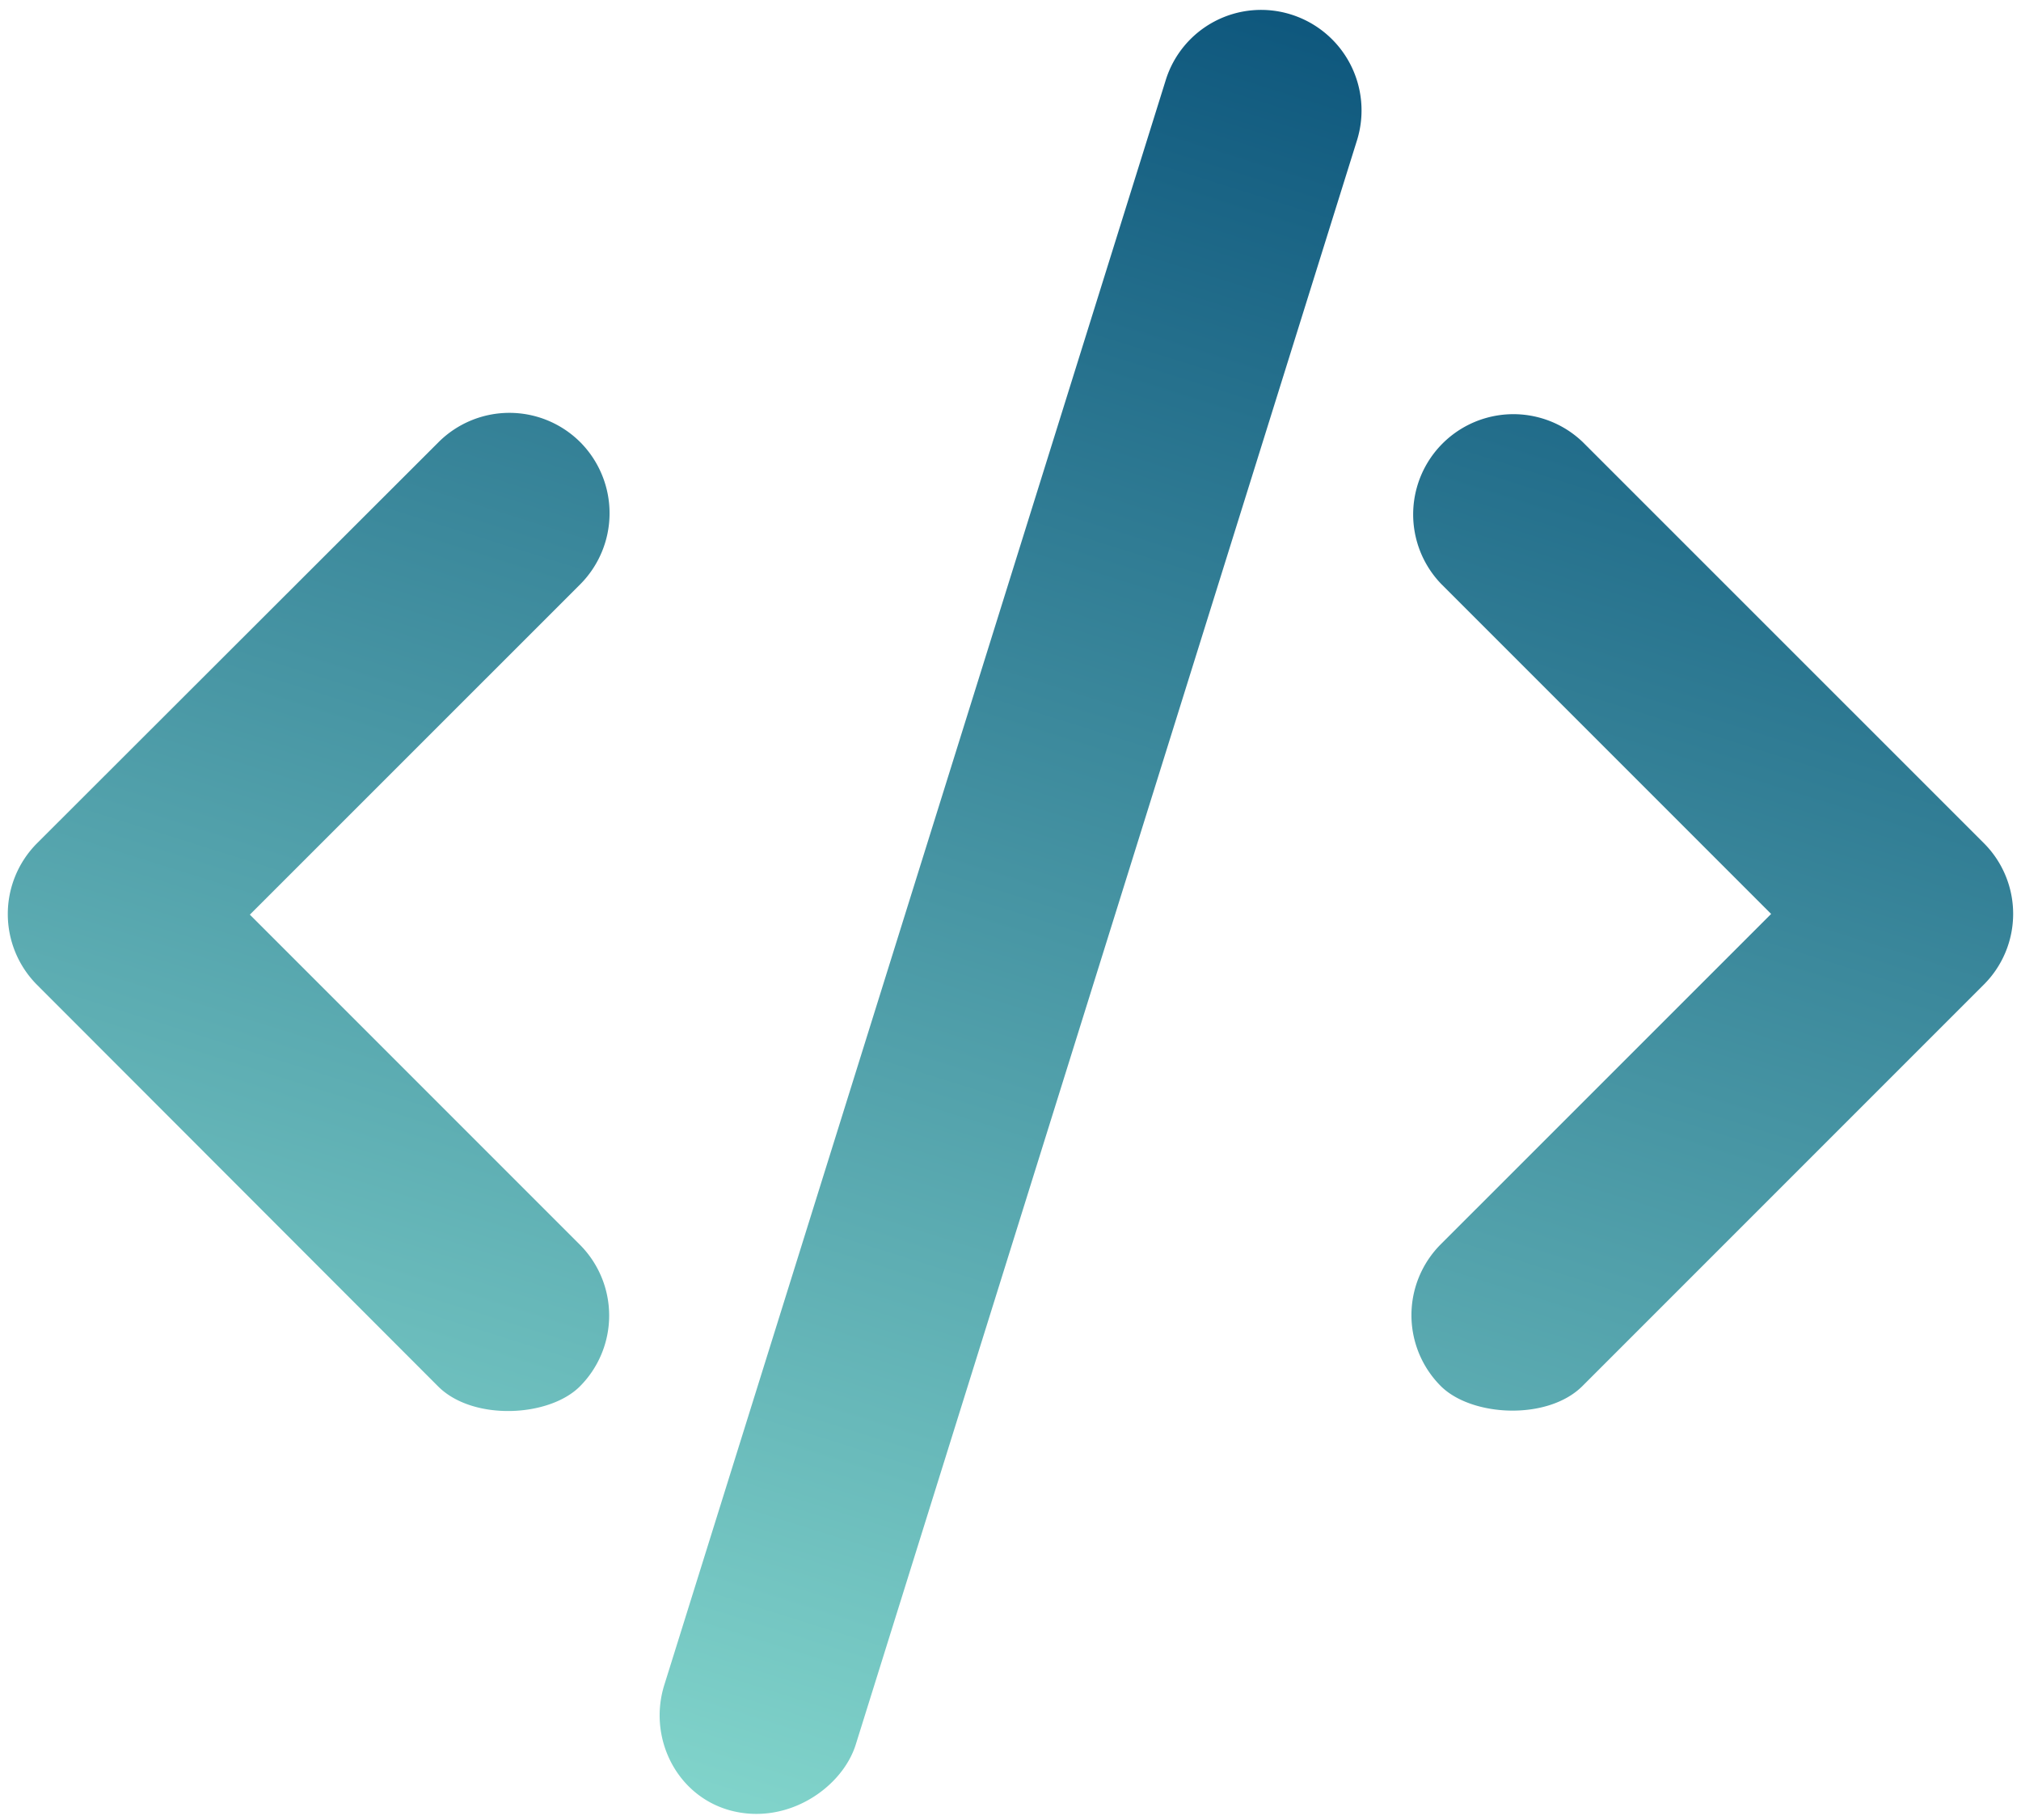 <svg id="Layer_1" data-name="Layer 1" xmlns="http://www.w3.org/2000/svg" xmlns:xlink="http://www.w3.org/1999/xlink" viewBox="0 0 512 460.95"><defs><style>.cls-1{fill:url(#linear-gradient);}.cls-2{fill:url(#linear-gradient-2);}.cls-3{fill:url(#linear-gradient-3);}</style><linearGradient id="linear-gradient" x1="332.88" y1="501.67" x2="475.37" y2="48.7" gradientUnits="userSpaceOnUse"><stop offset="0" stop-color="#80d3ca"/><stop offset="1" stop-color="#0e577d"/></linearGradient><linearGradient id="linear-gradient-2" x1="38.31" y1="409.01" x2="180.81" y2="-43.96" xlink:href="#linear-gradient"/><linearGradient id="linear-gradient-3" x1="185.52" y1="455.32" x2="328.02" y2="2.35" xlink:href="#linear-gradient"/></defs><title>nav-codeless</title><path class="cls-1" d="M502.6,213.58,401,112a25.39,25.39,0,0,0-35.9,35.9l83.6,83.6L365,315.18a25.41,25.41,0,0,0,0,35.9c7.8,7.8,27.1,8.8,35.9,0l101.6-101.6A25.32,25.32,0,0,0,502.6,213.58Z"/><path class="cls-2" d="M147,112a25.41,25.41,0,0,0-35.9,0L9.4,213.58a25.41,25.41,0,0,0,0,35.9L111,351.18c8.8,8.8,28.1,7.8,35.9,0a25.41,25.41,0,0,0,0-35.9l-83.6-83.6L147,148A25.53,25.53,0,0,0,147,112Z"/><path class="cls-3" d="M327.1,3.68a25.3,25.3,0,0,0-31.8,16.7l-127,406.4c-4.2,13.4,3.1,28.1,16.7,31.8,14.5,3.9,28.4-5.8,31.8-16.7l127-406.4A25.46,25.46,0,0,0,327.1,3.68Z"/></svg>